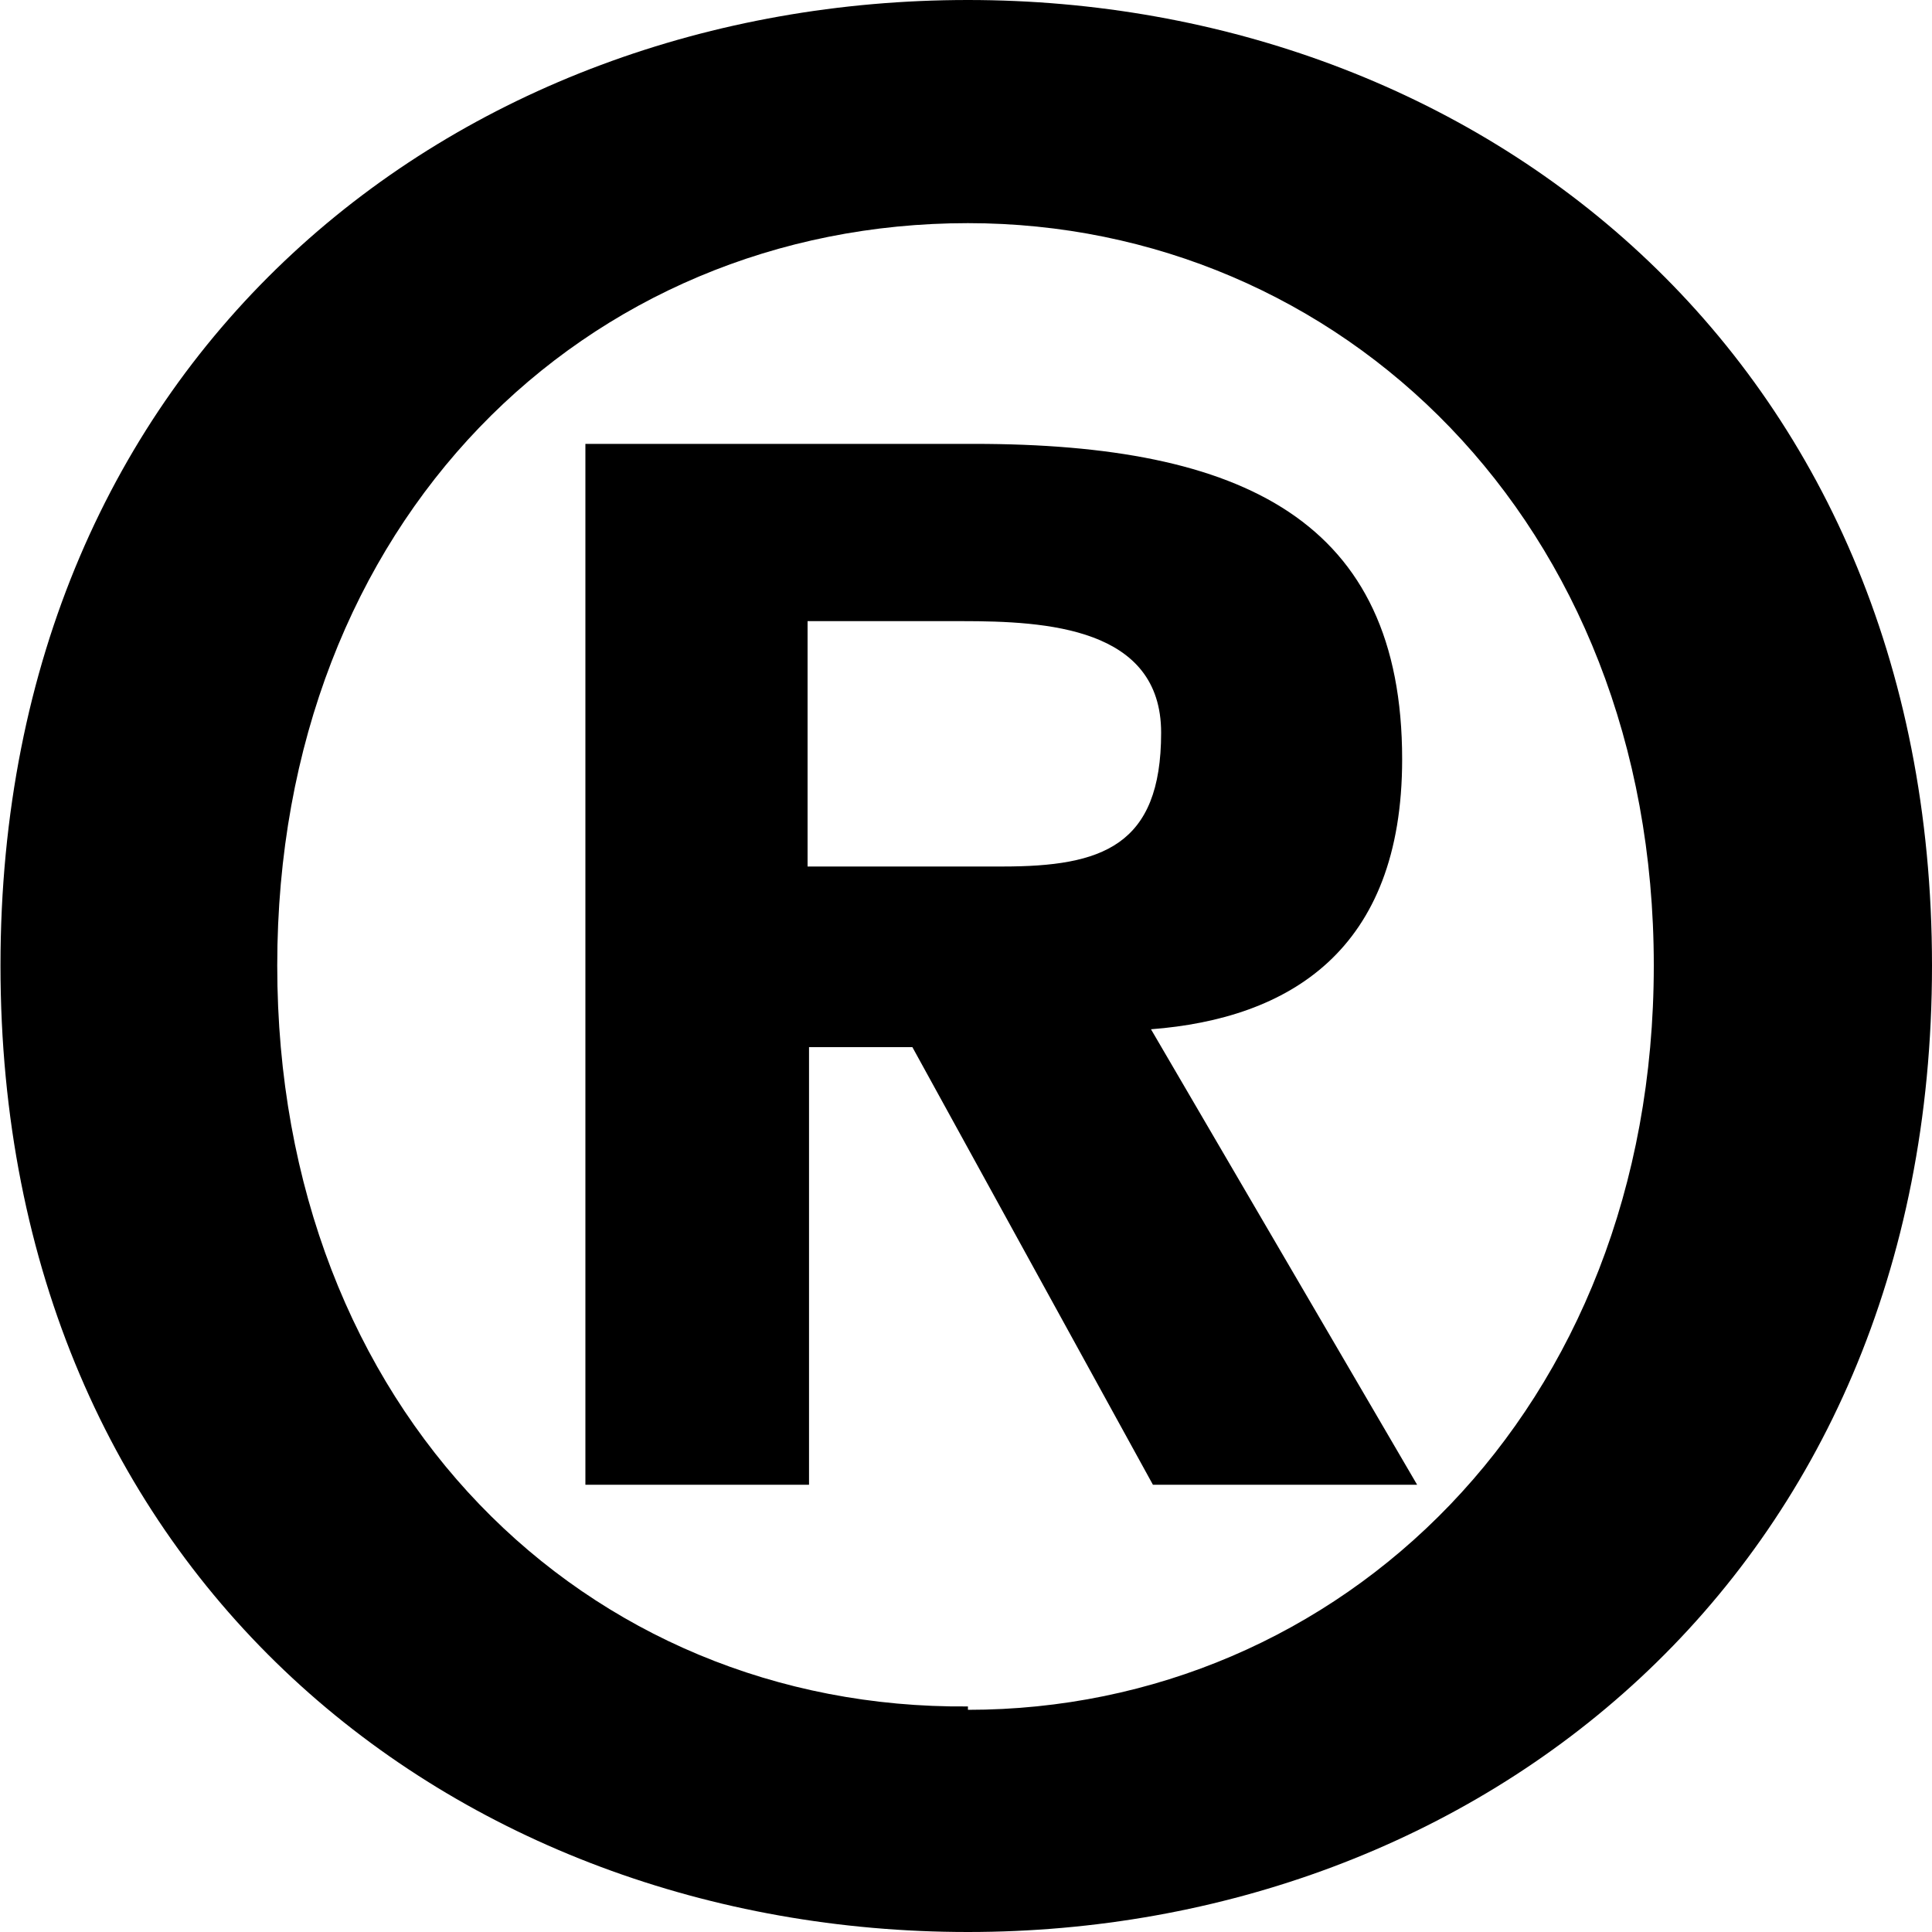 <?xml version="1.0" encoding="UTF-8"?><svg xmlns="http://www.w3.org/2000/svg" xmlns:xlink="http://www.w3.org/1999/xlink" xmlns:avocode="https://avocode.com/" id="SVGDoc63d2e6b5067f3" width="4px" height="4px" version="1.1" viewBox="0 0 4 4" aria-hidden="true"><defs><linearGradient class="cerosgradient" data-cerosgradient="true" id="CerosGradient_id7b0038e8c" gradientUnits="userSpaceOnUse" x1="50%" y1="100%" x2="50%" y2="0%"><stop offset="0%" stop-color="#d1d1d1"/><stop offset="100%" stop-color="#d1d1d1"/></linearGradient><linearGradient/></defs><g><g><path d="M2.076,1.794c0.205,0 0.328,-0.042 0.328,-0.277c0,-0.218 -0.238,-0.231 -0.412,-0.231h-0.32v0.508zM1.675,2.168v0.906h-0.463v-2.155h0.805c0.557,0 0.886,0.159 0.886,0.653c0,0.397 -0.235,0.537 -0.52,0.559l0.551,0.943h-0.547l-0.498,-0.906zM4,1.999c0,1.265 -0.945,2.001 -1.996,2.001c-1.06,0 -2.003,-0.736 -2.003,-2.001c0,-1.265 0.944,-1.999 2.003,-1.999c1.052,0 1.996,0.734 1.996,1.999zM3.424,1.999c0,-0.921 -0.651,-1.537 -1.42,-1.537c-0.791,0 -1.43,0.616 -1.43,1.537c0,0.922 0.639,1.541 1.43,1.534v0.007c0.769,0 1.42,-0.619 1.42,-1.541z" fill="#000000" fill-opacity="1"/></g></g></svg>